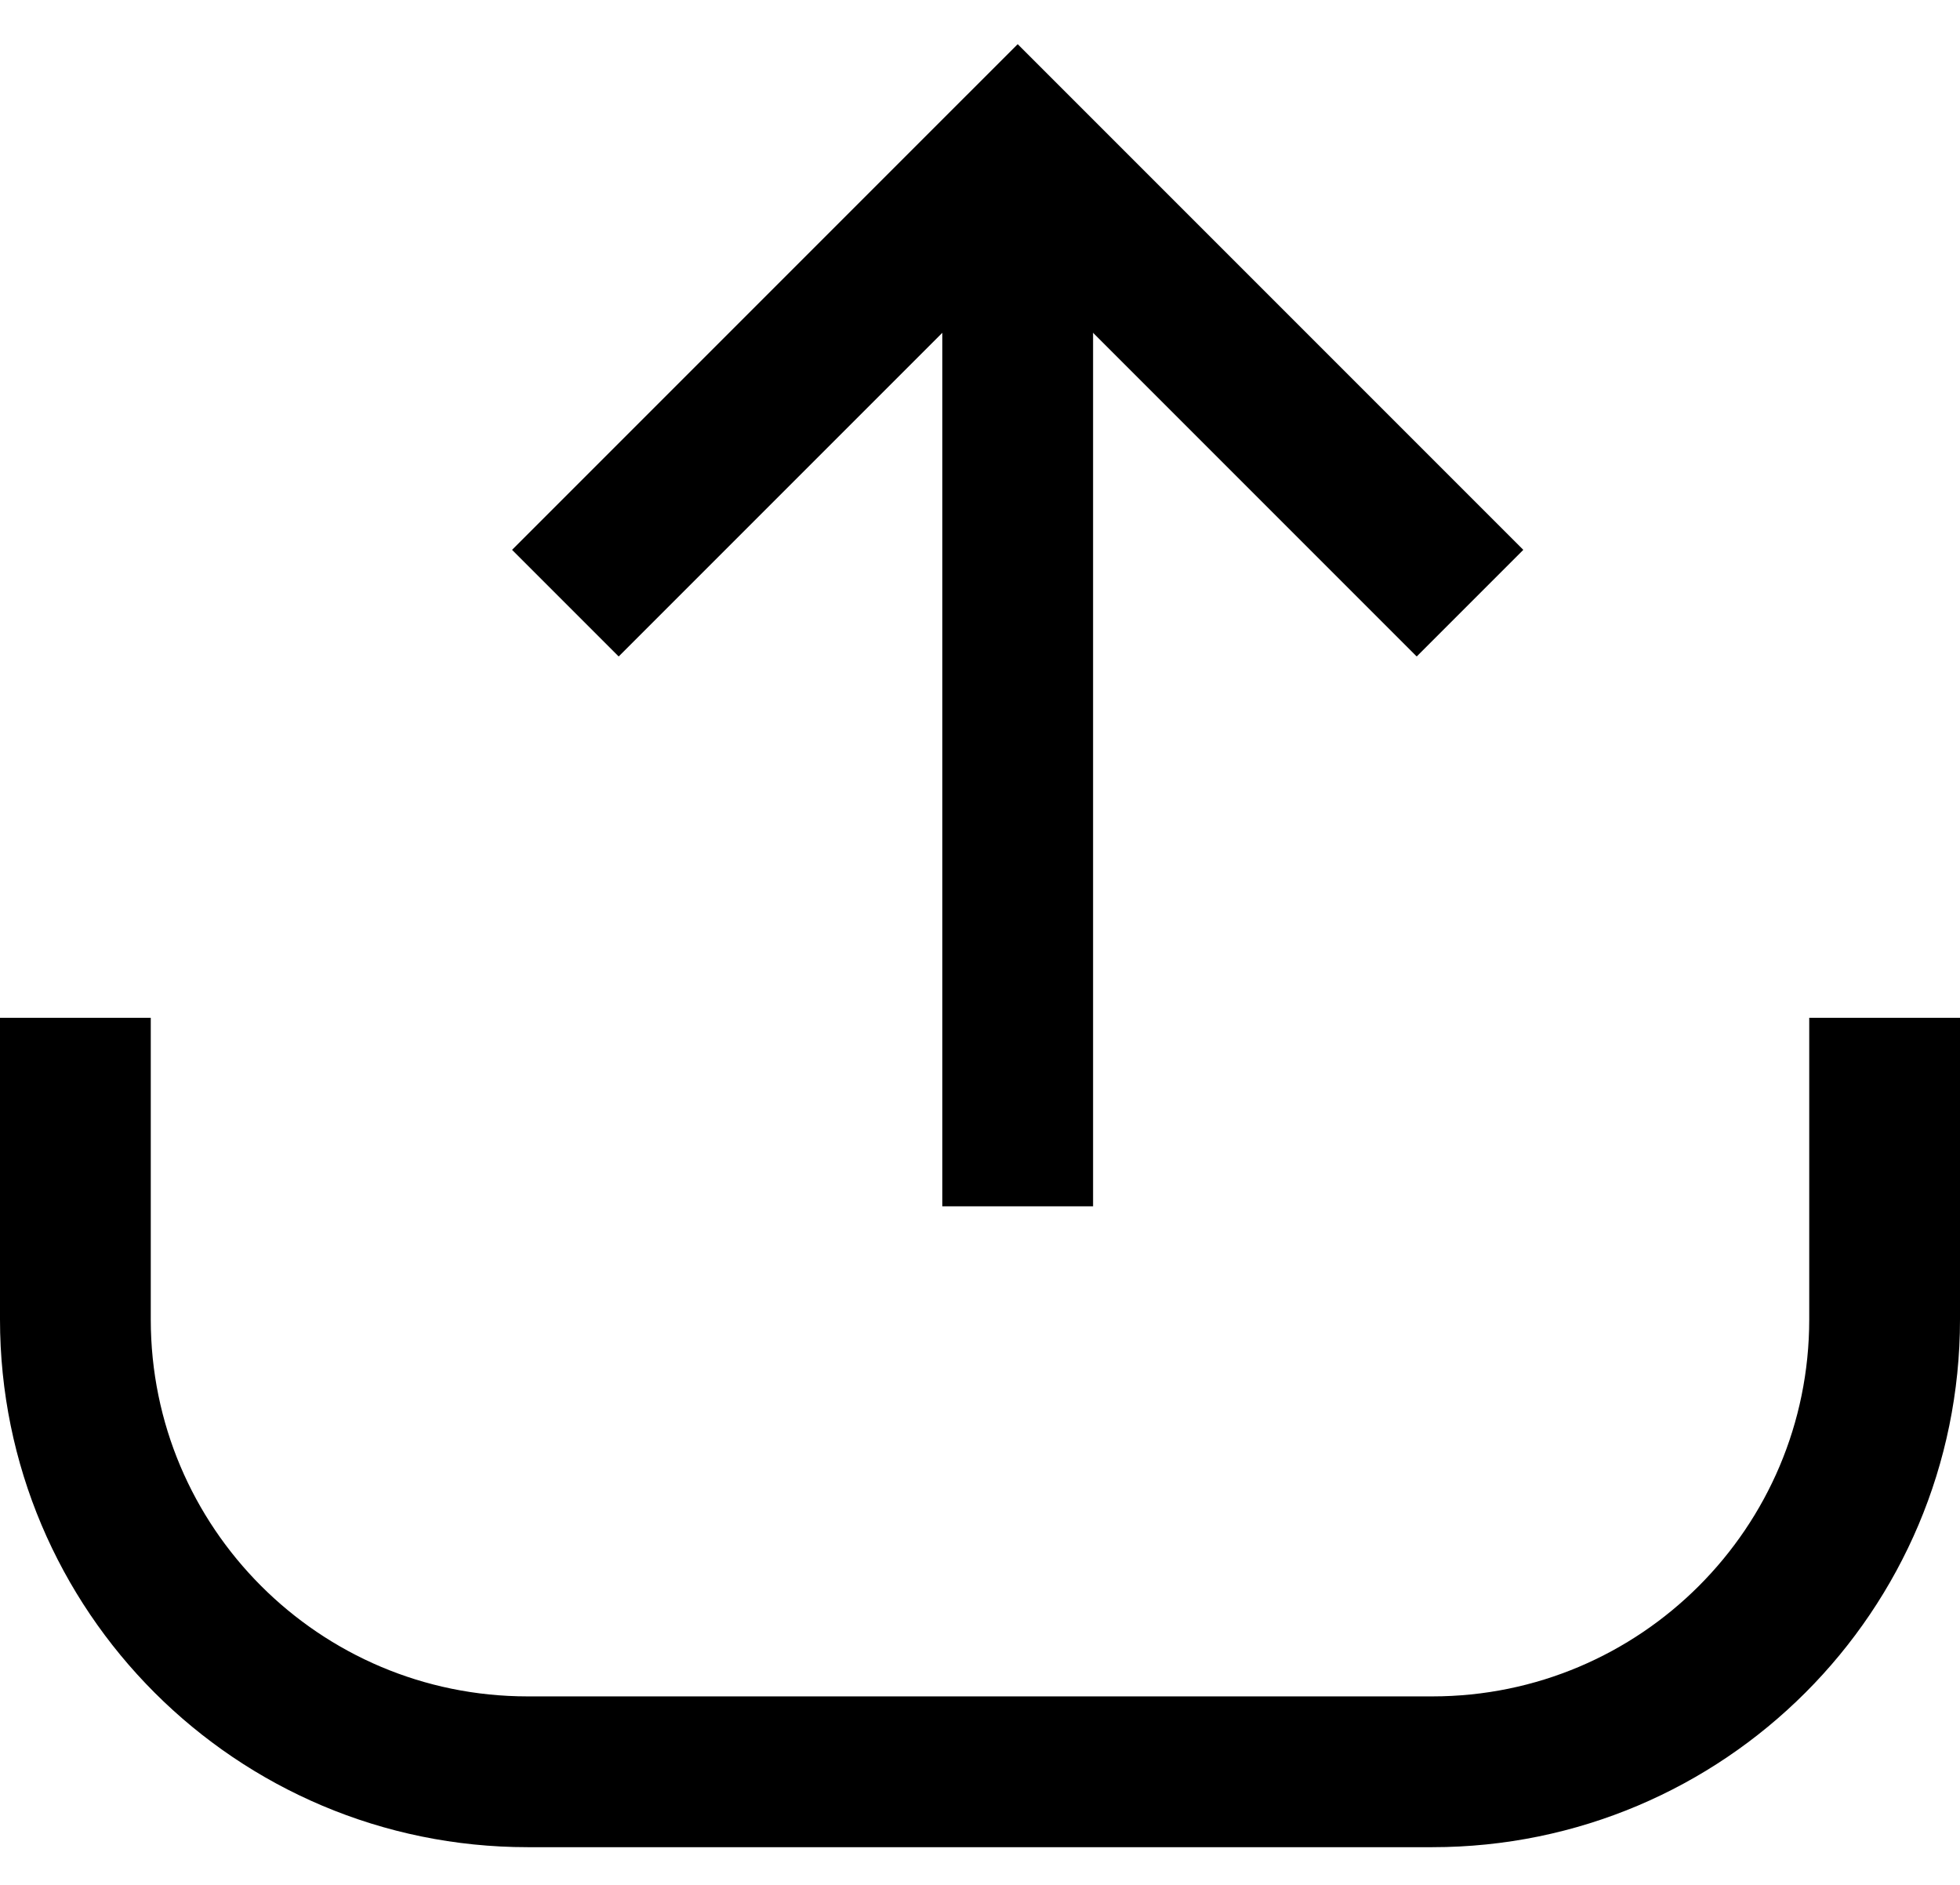 <svg width="26" height="25" viewBox="0 0 26 25" fill="none" xmlns="http://www.w3.org/2000/svg">
<g clip-path="url(#clip0_312_6)">
<path d="M1 13.5V17.5C1 20.814 3.686 23.5 7 23.5H19C22.314 23.5 25 20.814 25 17.5V13.5" stroke="black" stroke-width="2"/>
<path d="M13.5 16V2.5" stroke="black" stroke-width="2"/>
<path d="M7.5 8L13.5 2L19.5 8" stroke="black" stroke-width="2"/>
</g>
<defs>
<clipPath id="clip0_312_6">
<rect width="26" height="25" fill="white"/>
</clipPath>
</defs>
</svg>
